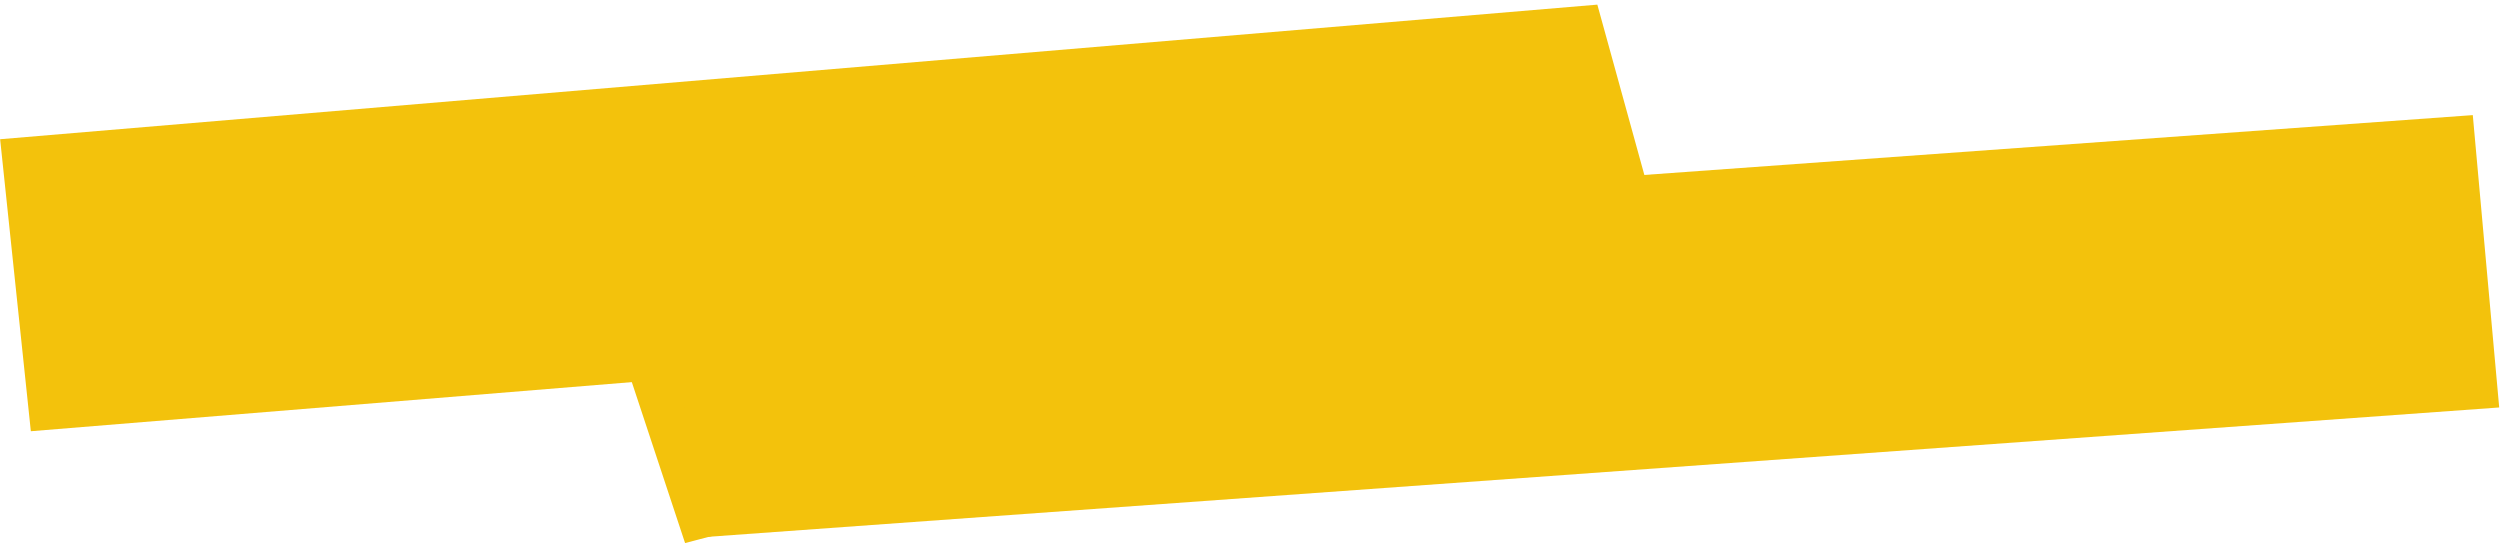 <?xml version="1.0" encoding="UTF-8"?> <svg xmlns="http://www.w3.org/2000/svg" width="501" height="109" viewBox="0 0 501 109" fill="none"> <path d="M0.026 27.9L320.106 0.929L336.26 59.445L6.18 86.417L0.026 27.9Z" fill="#F3C20C"></path> <rect width="185.916" height="59.368" transform="matrix(0.967 -0.255 0.314 0.949 118.647 52.49)" fill="#F3C20C"></rect> <rect width="362.315" height="58.822" transform="matrix(0.997 -0.072 0.09 0.996 134.318 49.156)" fill="#F3C20C"></rect> </svg> 